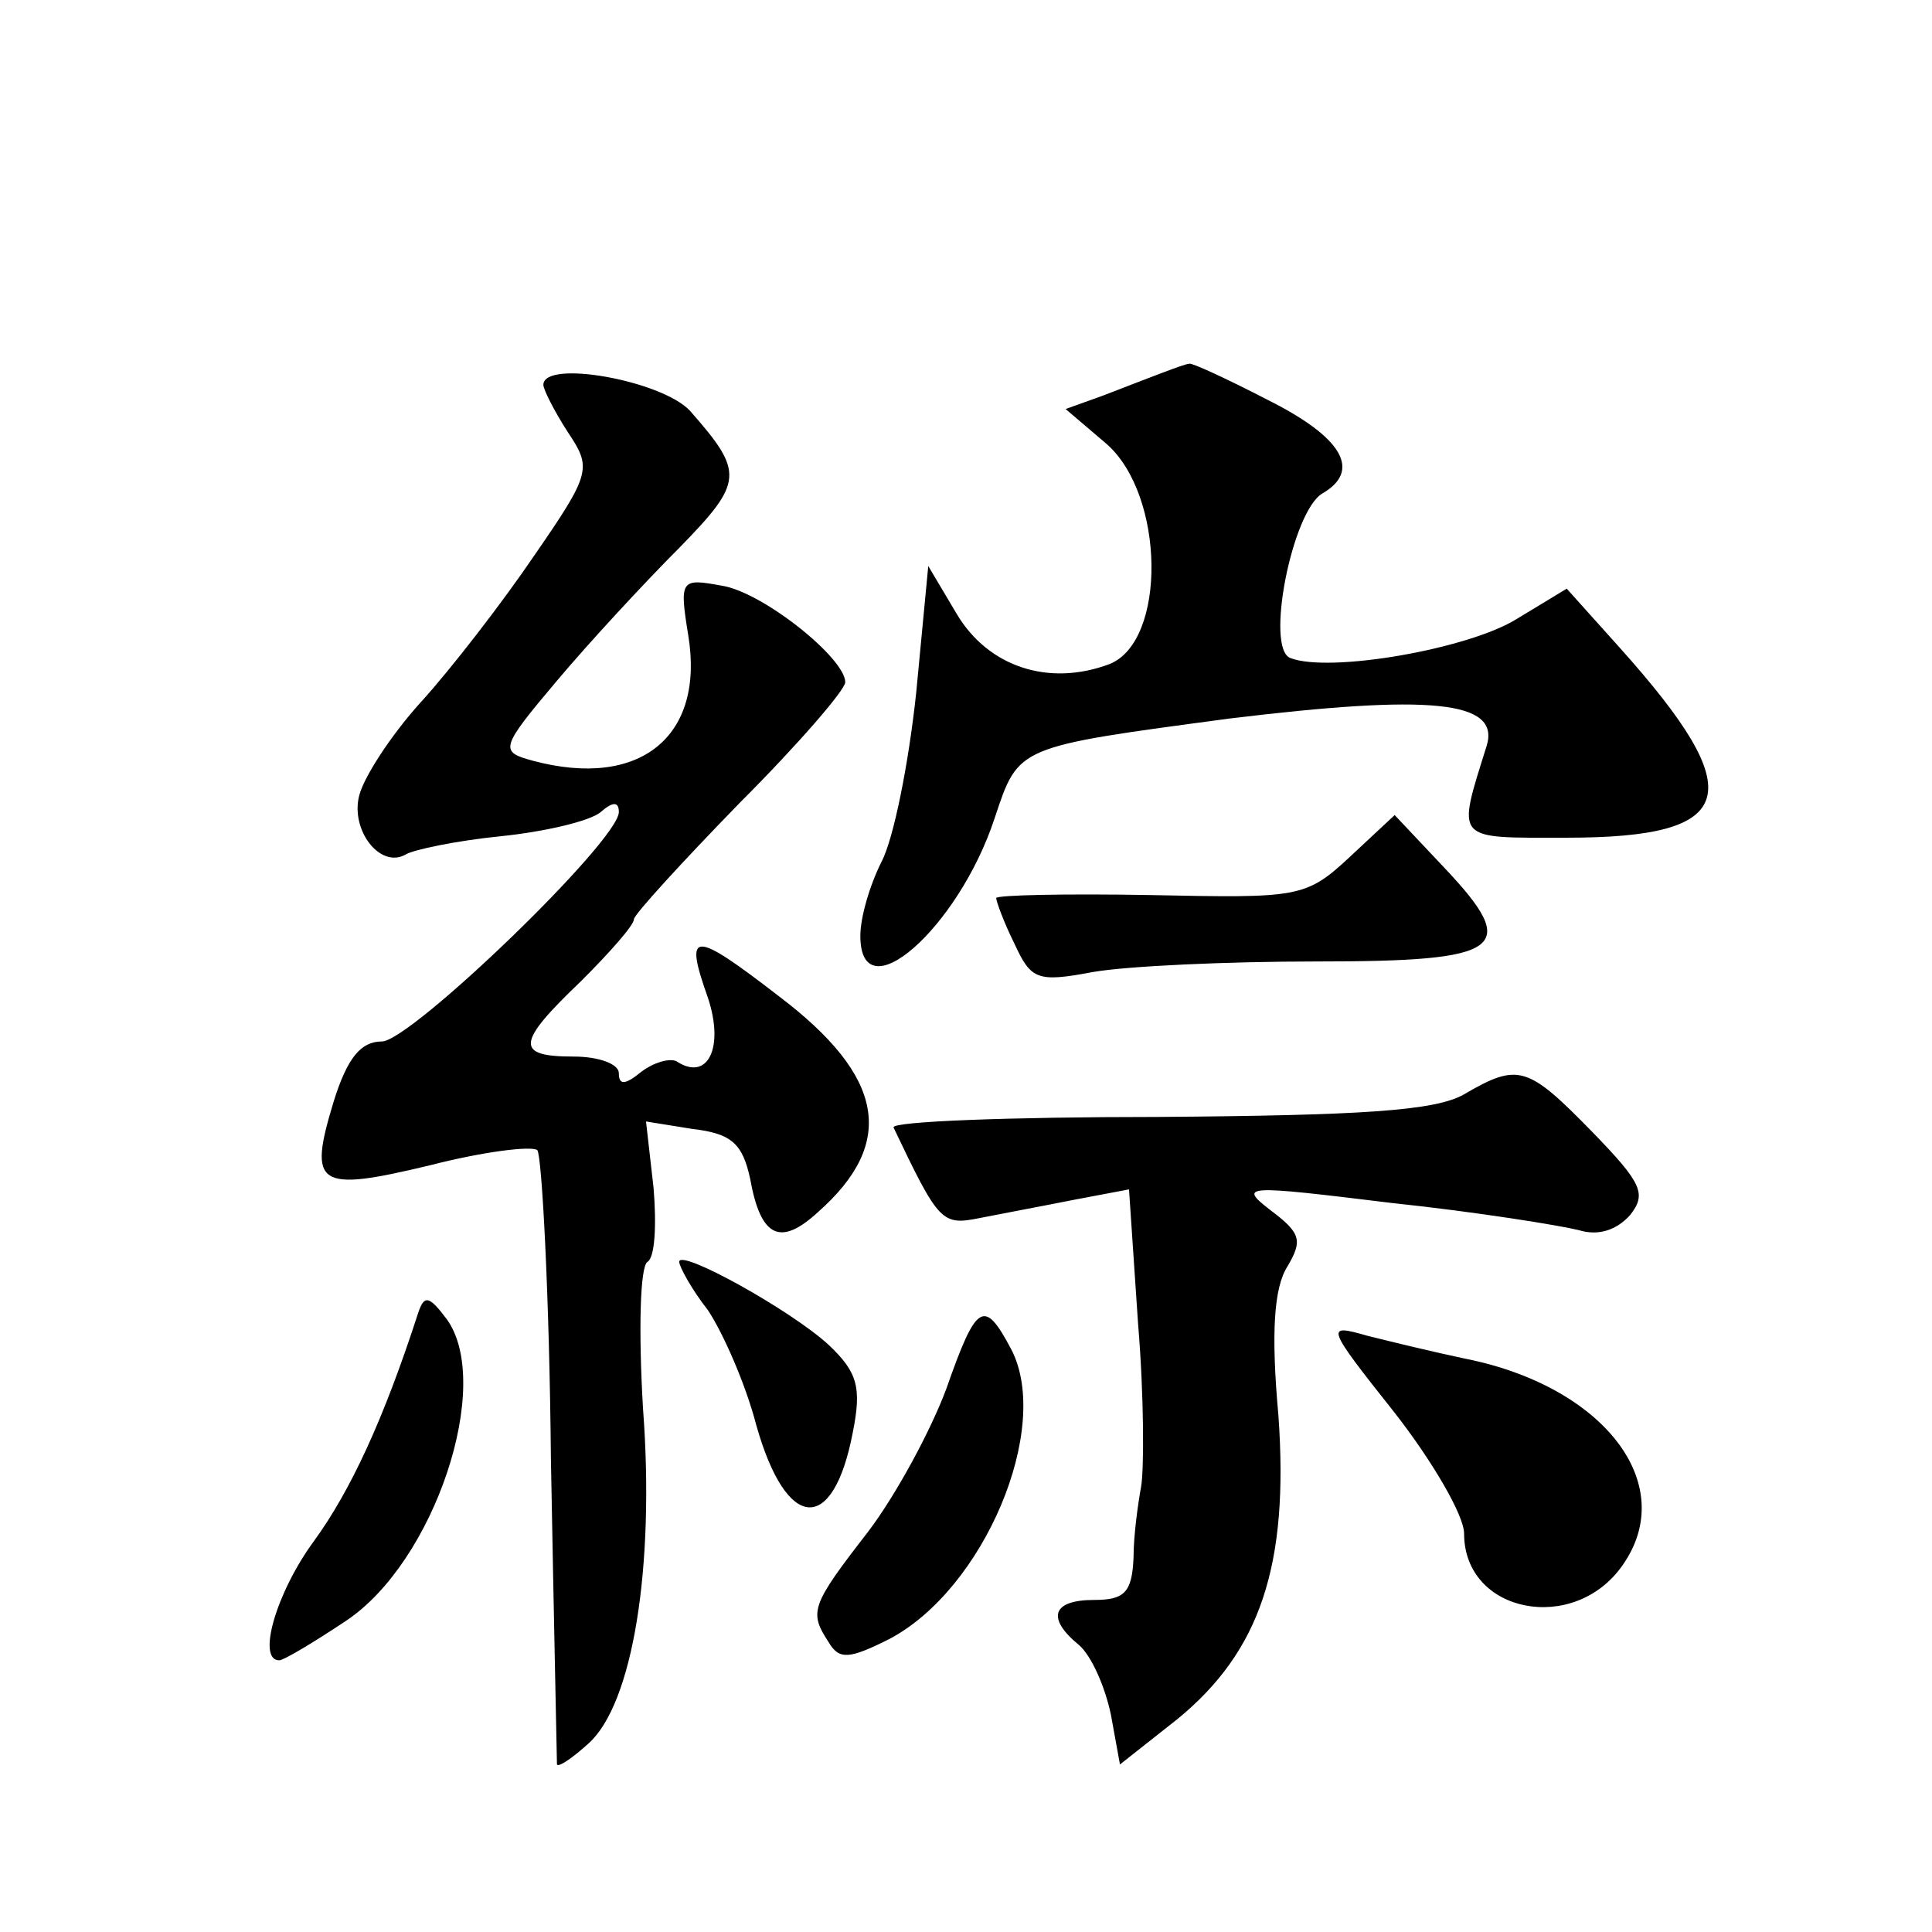 <?xml version="1.0" standalone="no"?>
<!DOCTYPE svg PUBLIC "-//W3C//DTD SVG 20010904//EN"
 "http://www.w3.org/TR/2001/REC-SVG-20010904/DTD/svg10.dtd">
<svg version="1.0" xmlns="http://www.w3.org/2000/svg"
 width="128pt" height="128pt" viewBox="0 0 128 128"
 preserveAspectRatio="xMidYMid meet">
<g transform="translate(0,128) scale(0.1,-0.1)"
fill="#0" stroke="none">
<path d="M770 1033 c-8 -3 -26 -10 -39 -15 l-25 -9 27 -23 c39 -34 40 -131 2 -146
-40 -15 -80 -2 -101 33 l-19 32 -8 -84 c-5 -47 -15 -97 -23 -112 -8 -16 -14 -37
-14 -49 0 -52 65 5 89 78 16 48 14 47 156 66 132 16 179 12 170 -18 -20 -64 -22
-61 53 -61 114 0 122 29 35 126 l-35 39 -33 -20 c-32 -20 -124 -36 -150 -26 -17
6 1 97 21 109 26 15 14 37 -36 62 -27 14 -51 25 -52 24 -2 0 -10 -3 -18 -6z M360
1025 c0 -3 7 -17 16 -31 16 -24 16 -27 -22 -82 -21 -31 -55 -75 -75 -97 -20 -22
-38 -50 -41 -62 -6 -23 14 -49 31 -39 5 3 33 9 63 12 29 3 59 10 66 16 8 7 12 7
12 0 0 -19 -138 -152 -157 -152 -14 0 -23 -11 -32 -40 -17 -56 -11 -60 64 -42 35
9 67 13 71 10 3 -4 8 -96 9 -205 2 -109 4 -200 4 -202 1 -2 10 4 21 14 29 26 44
116 36 222 -3 51 -2 94 3 97 5 3 6 25 4 49 l-5 44 31 -5 c26 -3 33 -10 38 -33 7
-39 20 -45 45 -22 52 46 44 90 -26 143 -57 44 -63 44 -47 -1 11 -33 0 -56 -21 -42
-5 2 -15 -1 -23 -7 -11 -9 -15 -9 -15 -1 0 6 -13 11 -30 11 -39 0 -38 9 5 50 19
19 35 37 35 41 0 3 32 38 70 77 39 39 70 75 70 80 0 16 -55 60 -82 64 -27 5 -28
4 -22 -33 11 -67 -32 -102 -103 -83 -22 6 -22 8 16 53 21 25 58 65 81 88 43 44
43 50 7 91 -19 20 -97 34 -97 17z M894 712 c-29 -27 -34 -27 -132 -25 -56 1 -102
0 -102 -2 0 -2 5 -16 12 -30 11 -24 15 -26 52 -19 23 4 89 7 148 7 124 0 136 8
85 62 l-33 35 -30 -28z M970 555 c-19 -11 -68 -14 -203 -15 -98 0 -177 -3 -175
-7 30 -63 32 -65 57 -60 15 3 42 8 62 12 l37 7 6 -89 c4 -48 4 -97 2 -108 -2 -11
-5 -32 -5 -47 -1 -23 -6 -28 -26 -28 -28 0 -32 -12 -10 -30 8 -7 17 -27 21 -46
l6 -33 38 30 c55 45 74 102 67 201 -5 55 -3 85 6 99 10 17 9 22 -11 37 -22 17 -18
17 80 5 57 -6 112 -15 124 -18 13 -4 25 0 34 10 11 14 8 21 -25 55 -43 44 -49 46
-85 25z M450 444 c0 -3 8 -18 19 -32 10 -15 25 -49 32 -76 20 -71 51 -73 64 -5
6 30 3 40 -16 58 -25 23 -99 64 -99 55z M277 410 c-23 -71 -45 -118 -69 -151 -25
-34 -38 -79 -23 -79 3 0 23 12 44 26 59 39 98 157 67 200 -12 16 -15 16 -19 4z
M627 360 c-10 -27 -33 -70 -52 -95 -38 -49 -39 -53 -26 -73 7 -12 14 -11 40 2 63
33 108 140 81 192 -18 34 -23 31 -43 -26z M924 344 c25 -32 46 -68 46 -80 0 -53
73 -67 105 -21 38 54 -13 119 -105 137 -19 4 -48 11 -64 15 -28 8 -28 7 18 -51z"/>
</g>
</svg>
